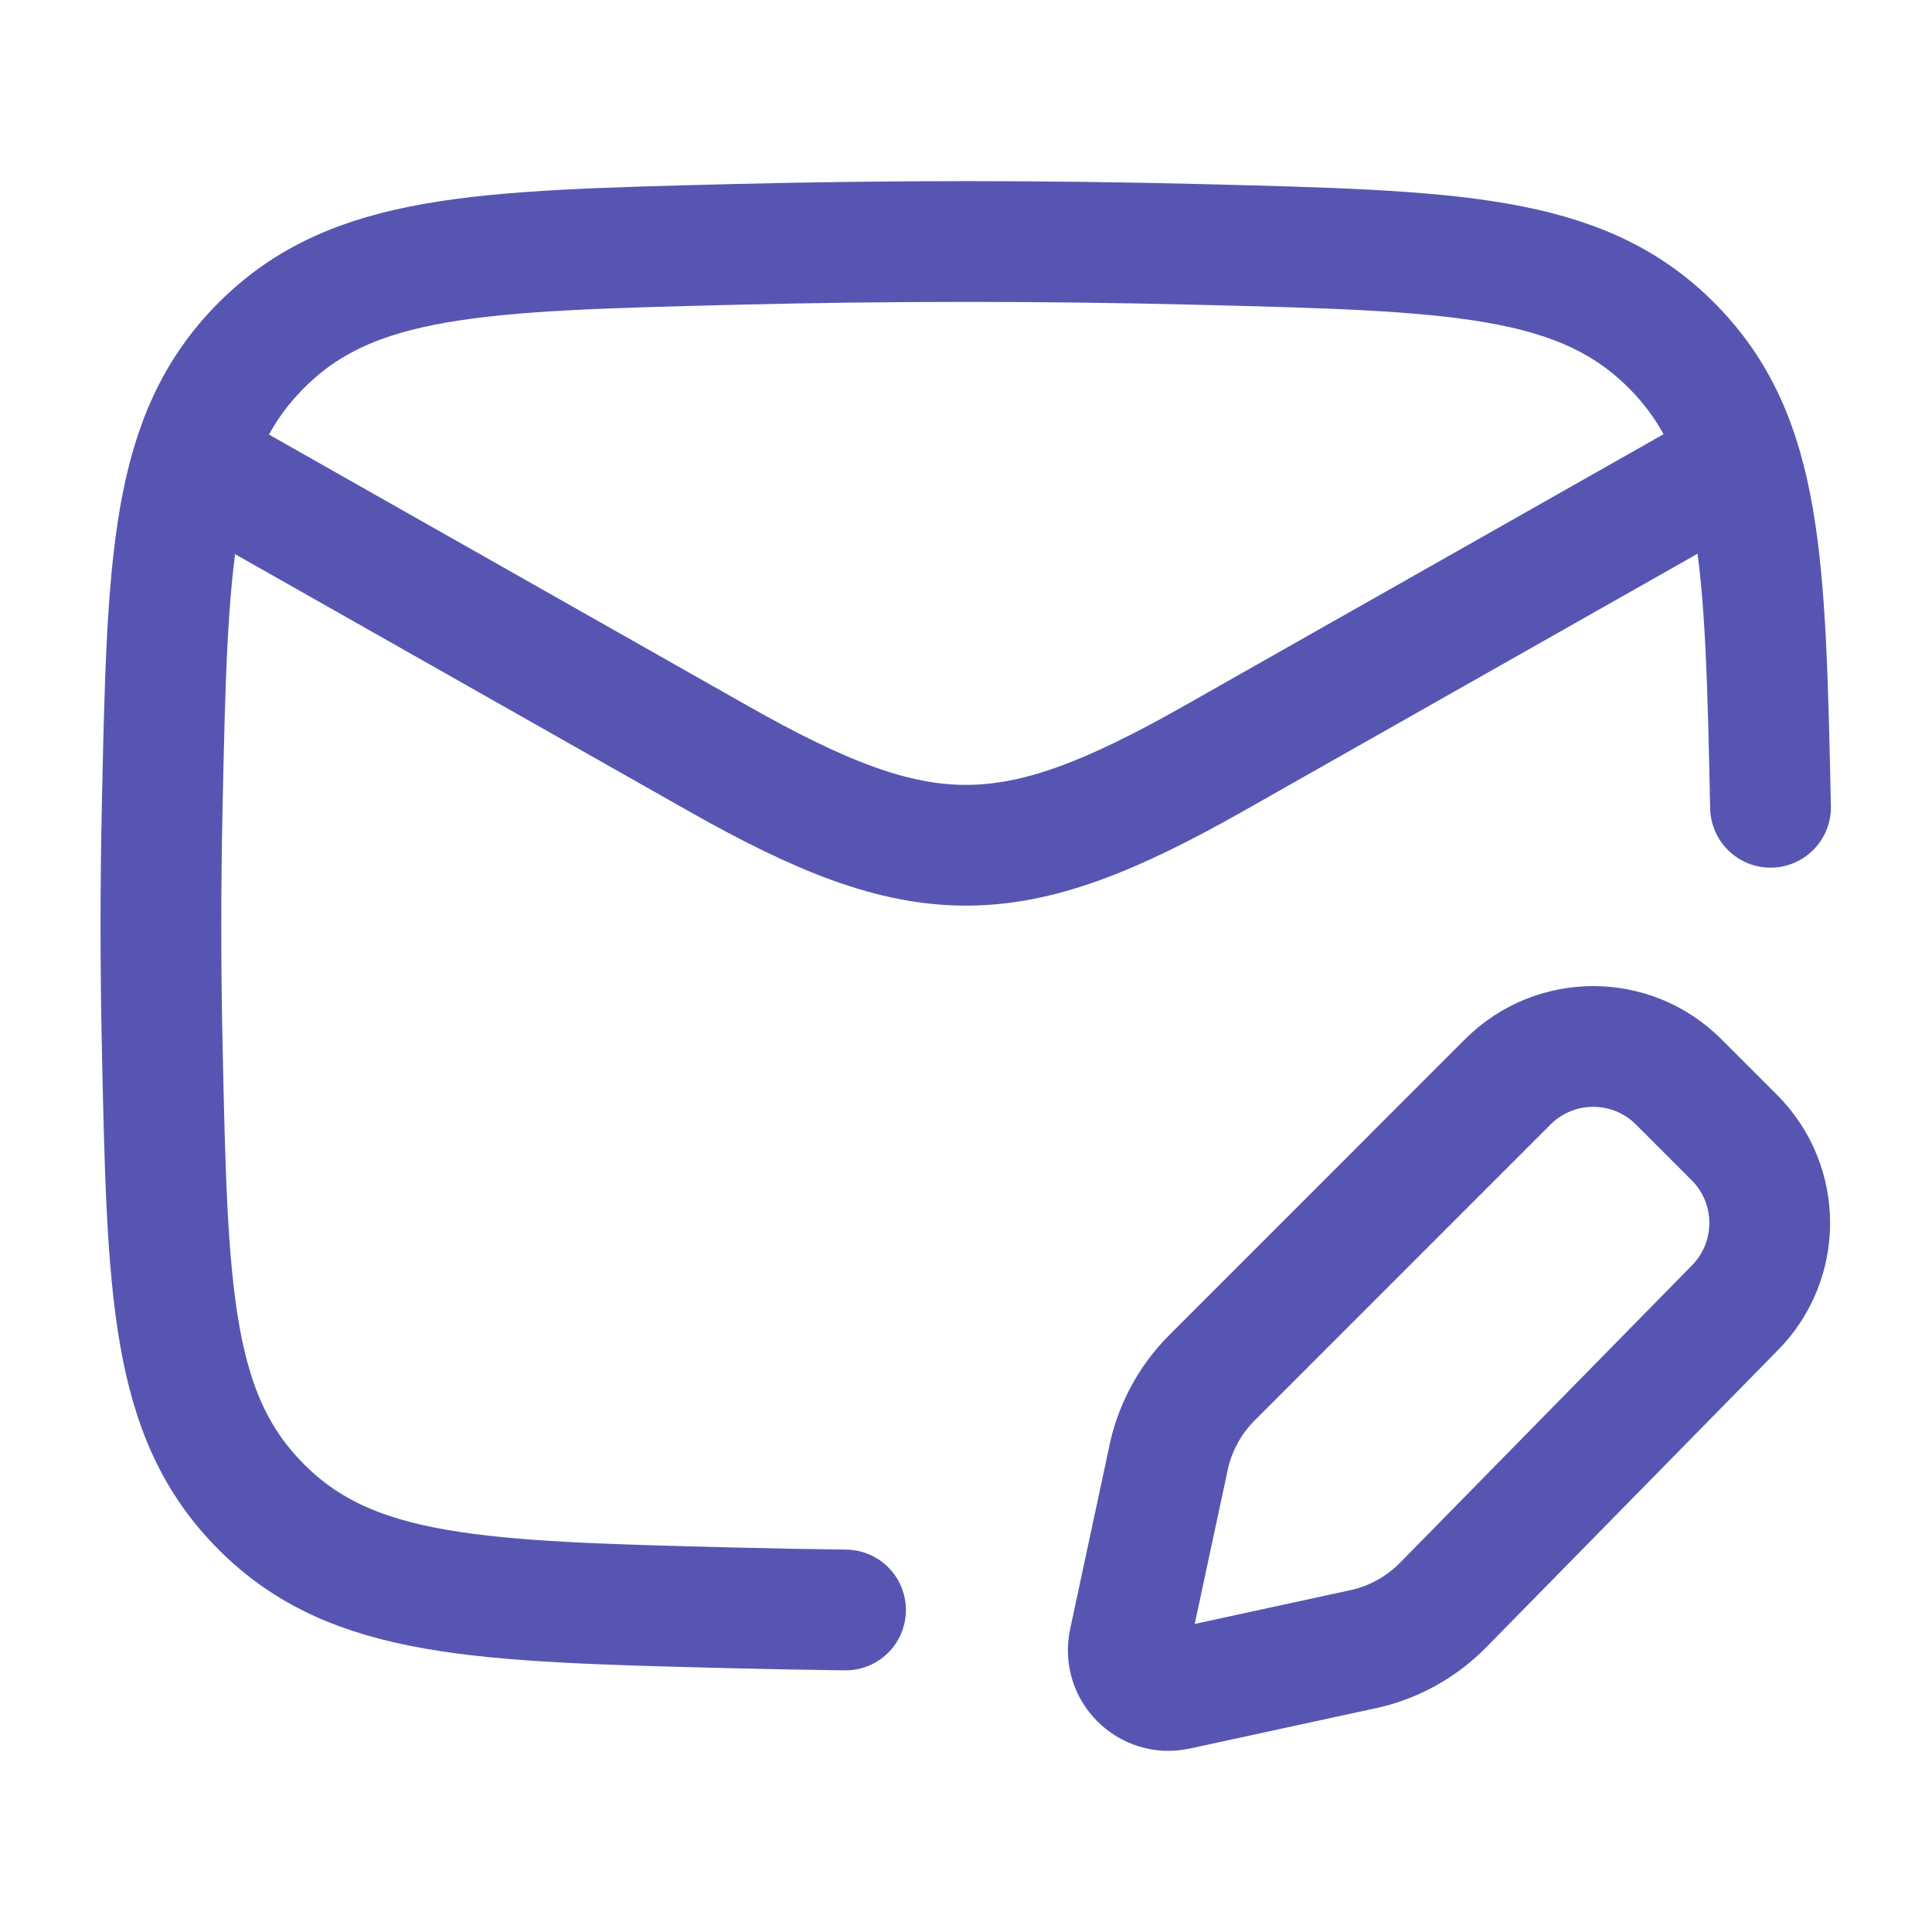 <svg width="40" height="40" viewBox="0 0 40 40" fill="none" xmlns="http://www.w3.org/2000/svg">
<path d="M3.332 9.167L14.854 15.695C19.101 18.102 20.896 18.102 25.144 15.695L36.665 9.167" stroke="#5656B2" stroke-width="2.5" stroke-linejoin="round"/>
<path d="M36.657 16.714C36.548 11.602 36.494 9.046 34.608 7.152C32.721 5.259 30.096 5.193 24.846 5.061C21.61 4.98 18.406 4.98 15.17 5.061C9.92 5.193 7.294 5.259 5.408 7.152C3.522 9.046 3.467 11.602 3.358 16.714C3.323 18.358 3.323 19.992 3.358 21.636C3.467 26.748 3.522 29.304 5.408 31.197C7.294 33.091 9.92 33.157 15.17 33.289C15.95 33.308 16.729 33.323 17.506 33.333" stroke="#5656B2" stroke-width="2.5" stroke-linecap="round" stroke-linejoin="round"/>
<path d="M34.754 22.398L35.908 23.552C36.884 24.529 36.884 26.112 35.908 27.088L29.862 33.247C29.387 33.723 28.778 34.044 28.117 34.167L24.37 34.98C23.779 35.109 23.252 34.584 23.378 33.992L24.176 30.266C24.299 29.605 24.62 28.997 25.096 28.521L31.218 22.398C32.194 21.422 33.778 21.422 34.754 22.398Z" stroke="#5656B2" stroke-width="2.5" stroke-linecap="round" stroke-linejoin="round"/>
</svg>
